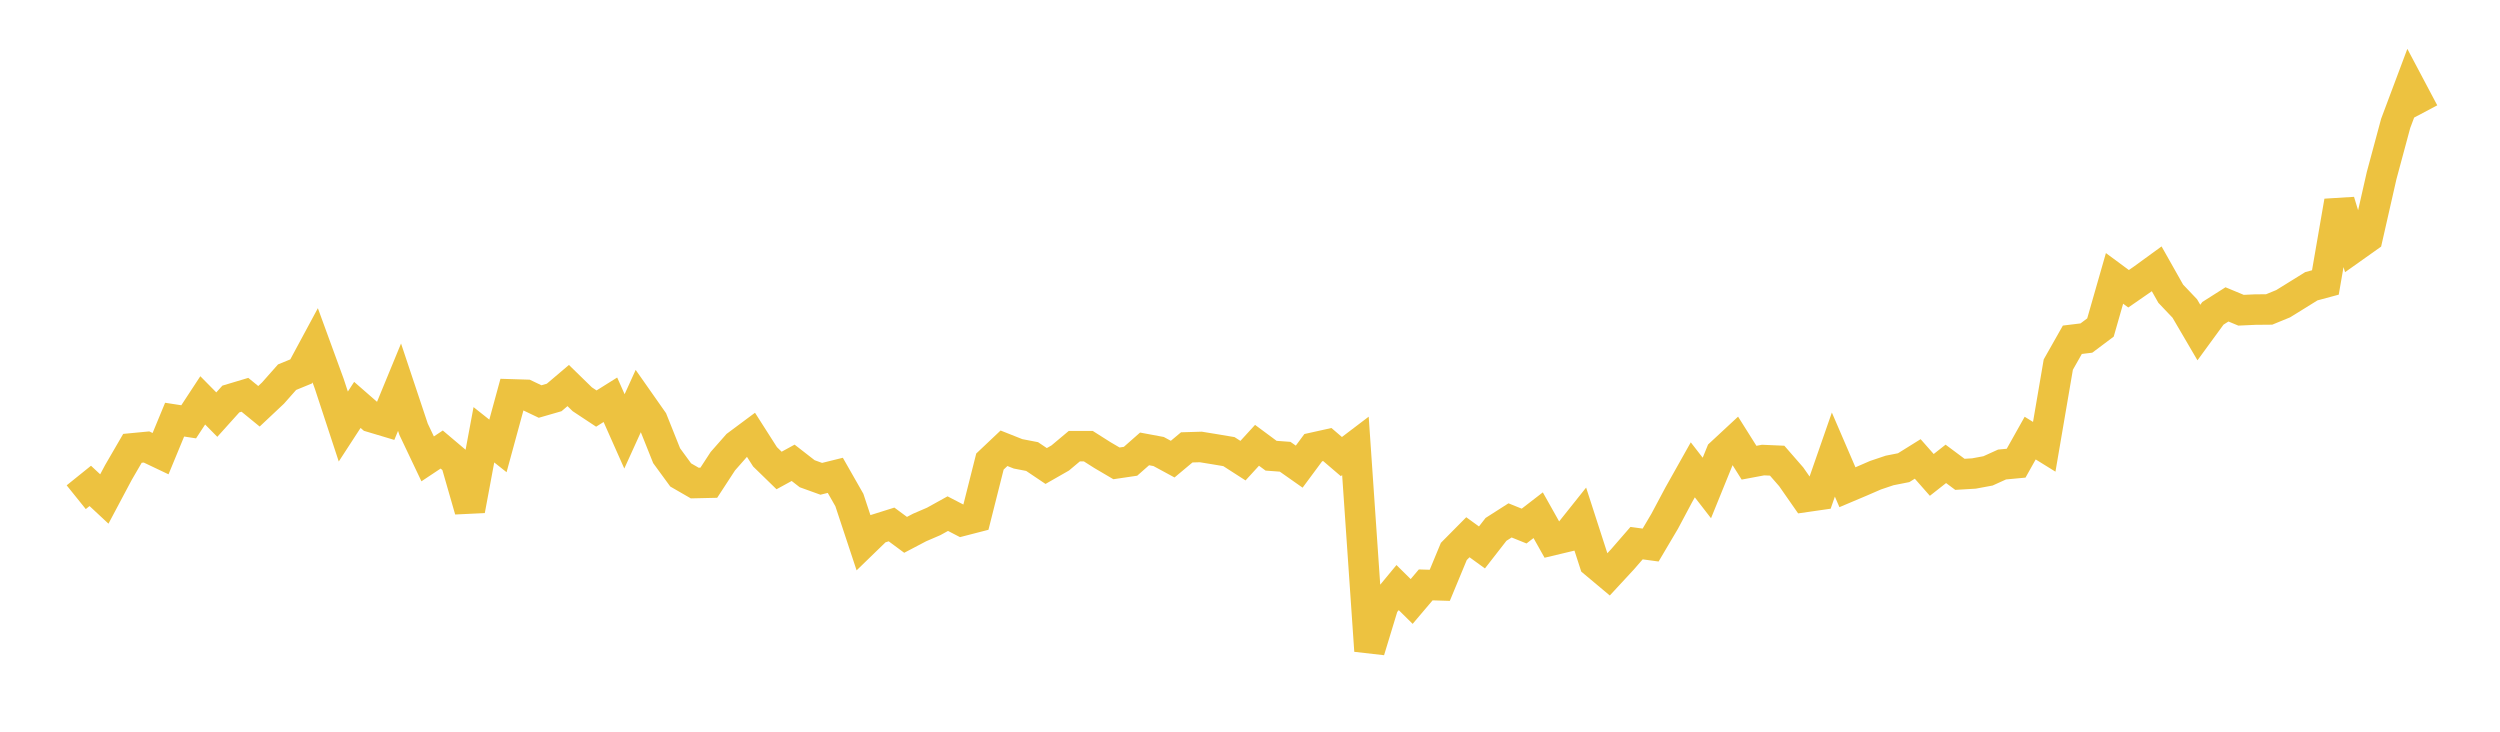 <svg width="164" height="48" xmlns="http://www.w3.org/2000/svg" xmlns:xlink="http://www.w3.org/1999/xlink"><path fill="none" stroke="rgb(237,194,64)" stroke-width="2" d="M5,32.617L5.922,31.875L6.844,32.734L7.766,30.999L8.689,29.41L9.611,29.322L10.533,29.76L11.455,27.529L12.377,27.671L13.299,26.264L14.222,27.199L15.144,26.175L16.066,25.899L16.988,26.652L17.91,25.785L18.832,24.743L19.754,24.365L20.677,22.651L21.599,25.174L22.521,27.98L23.443,26.561L24.365,27.365L25.287,27.641L26.21,25.399L27.132,28.162L28.054,30.102L28.976,29.489L29.898,30.268L30.82,33.475L31.743,28.521L32.665,29.252L33.587,25.872L34.509,25.9L35.431,26.34L36.353,26.074L37.275,25.292L38.198,26.192L39.12,26.802L40.042,26.224L40.964,28.298L41.886,26.271L42.808,27.585L43.731,29.894L44.653,31.156L45.575,31.688L46.497,31.667L47.419,30.253L48.341,29.206L49.263,28.52L50.186,29.967L51.108,30.864L52.03,30.36L52.952,31.077L53.874,31.41L54.796,31.182L55.719,32.802L56.641,35.588L57.563,34.694L58.485,34.404L59.407,35.086L60.329,34.602L61.251,34.205L62.174,33.694L63.096,34.172L64.018,33.934L64.94,30.278L65.862,29.406L66.784,29.772L67.707,29.95L68.629,30.57L69.551,30.043L70.473,29.27L71.395,29.269L72.317,29.854L73.24,30.396L74.162,30.26L75.084,29.448L76.006,29.62L76.928,30.119L77.85,29.348L78.772,29.321L79.695,29.471L80.617,29.626L81.539,30.219L82.461,29.212L83.383,29.895L84.305,29.963L85.228,30.612L86.15,29.367L87.072,29.162L87.994,29.951L88.916,29.251L89.838,42.691L90.76,39.662L91.683,38.546L92.605,39.456L93.527,38.369L94.449,38.397L95.371,36.174L96.293,35.243L97.216,35.912L98.138,34.727L99.06,34.138L99.982,34.51L100.904,33.798L101.826,35.44L102.749,35.22L103.671,34.064L104.593,36.915L105.515,37.687L106.437,36.691L107.359,35.63L108.281,35.755L109.204,34.193L110.126,32.462L111.048,30.821L111.97,32.011L112.892,29.742L113.814,28.886L114.737,30.353L115.659,30.18L116.581,30.22L117.503,31.278L118.425,32.601L119.347,32.468L120.269,29.819L121.192,31.962L122.114,31.572L123.036,31.172L123.958,30.862L124.88,30.68L125.802,30.106L126.725,31.154L127.647,30.429L128.569,31.116L129.491,31.061L130.413,30.89L131.335,30.472L132.257,30.385L133.18,28.739L134.102,29.31L135.024,23.918L135.946,22.289L136.868,22.176L137.79,21.485L138.713,18.262L139.635,18.943L140.557,18.305L141.479,17.634L142.401,19.268L143.323,20.238L144.246,21.815L145.168,20.553L146.09,19.968L147.012,20.351L147.934,20.309L148.856,20.301L149.778,19.922L150.701,19.351L151.623,18.778L152.545,18.53L153.467,13.203L154.389,16.237L155.311,15.583L156.234,11.519L157.156,8.095L158.078,5.637L159,7.378"></path></svg>